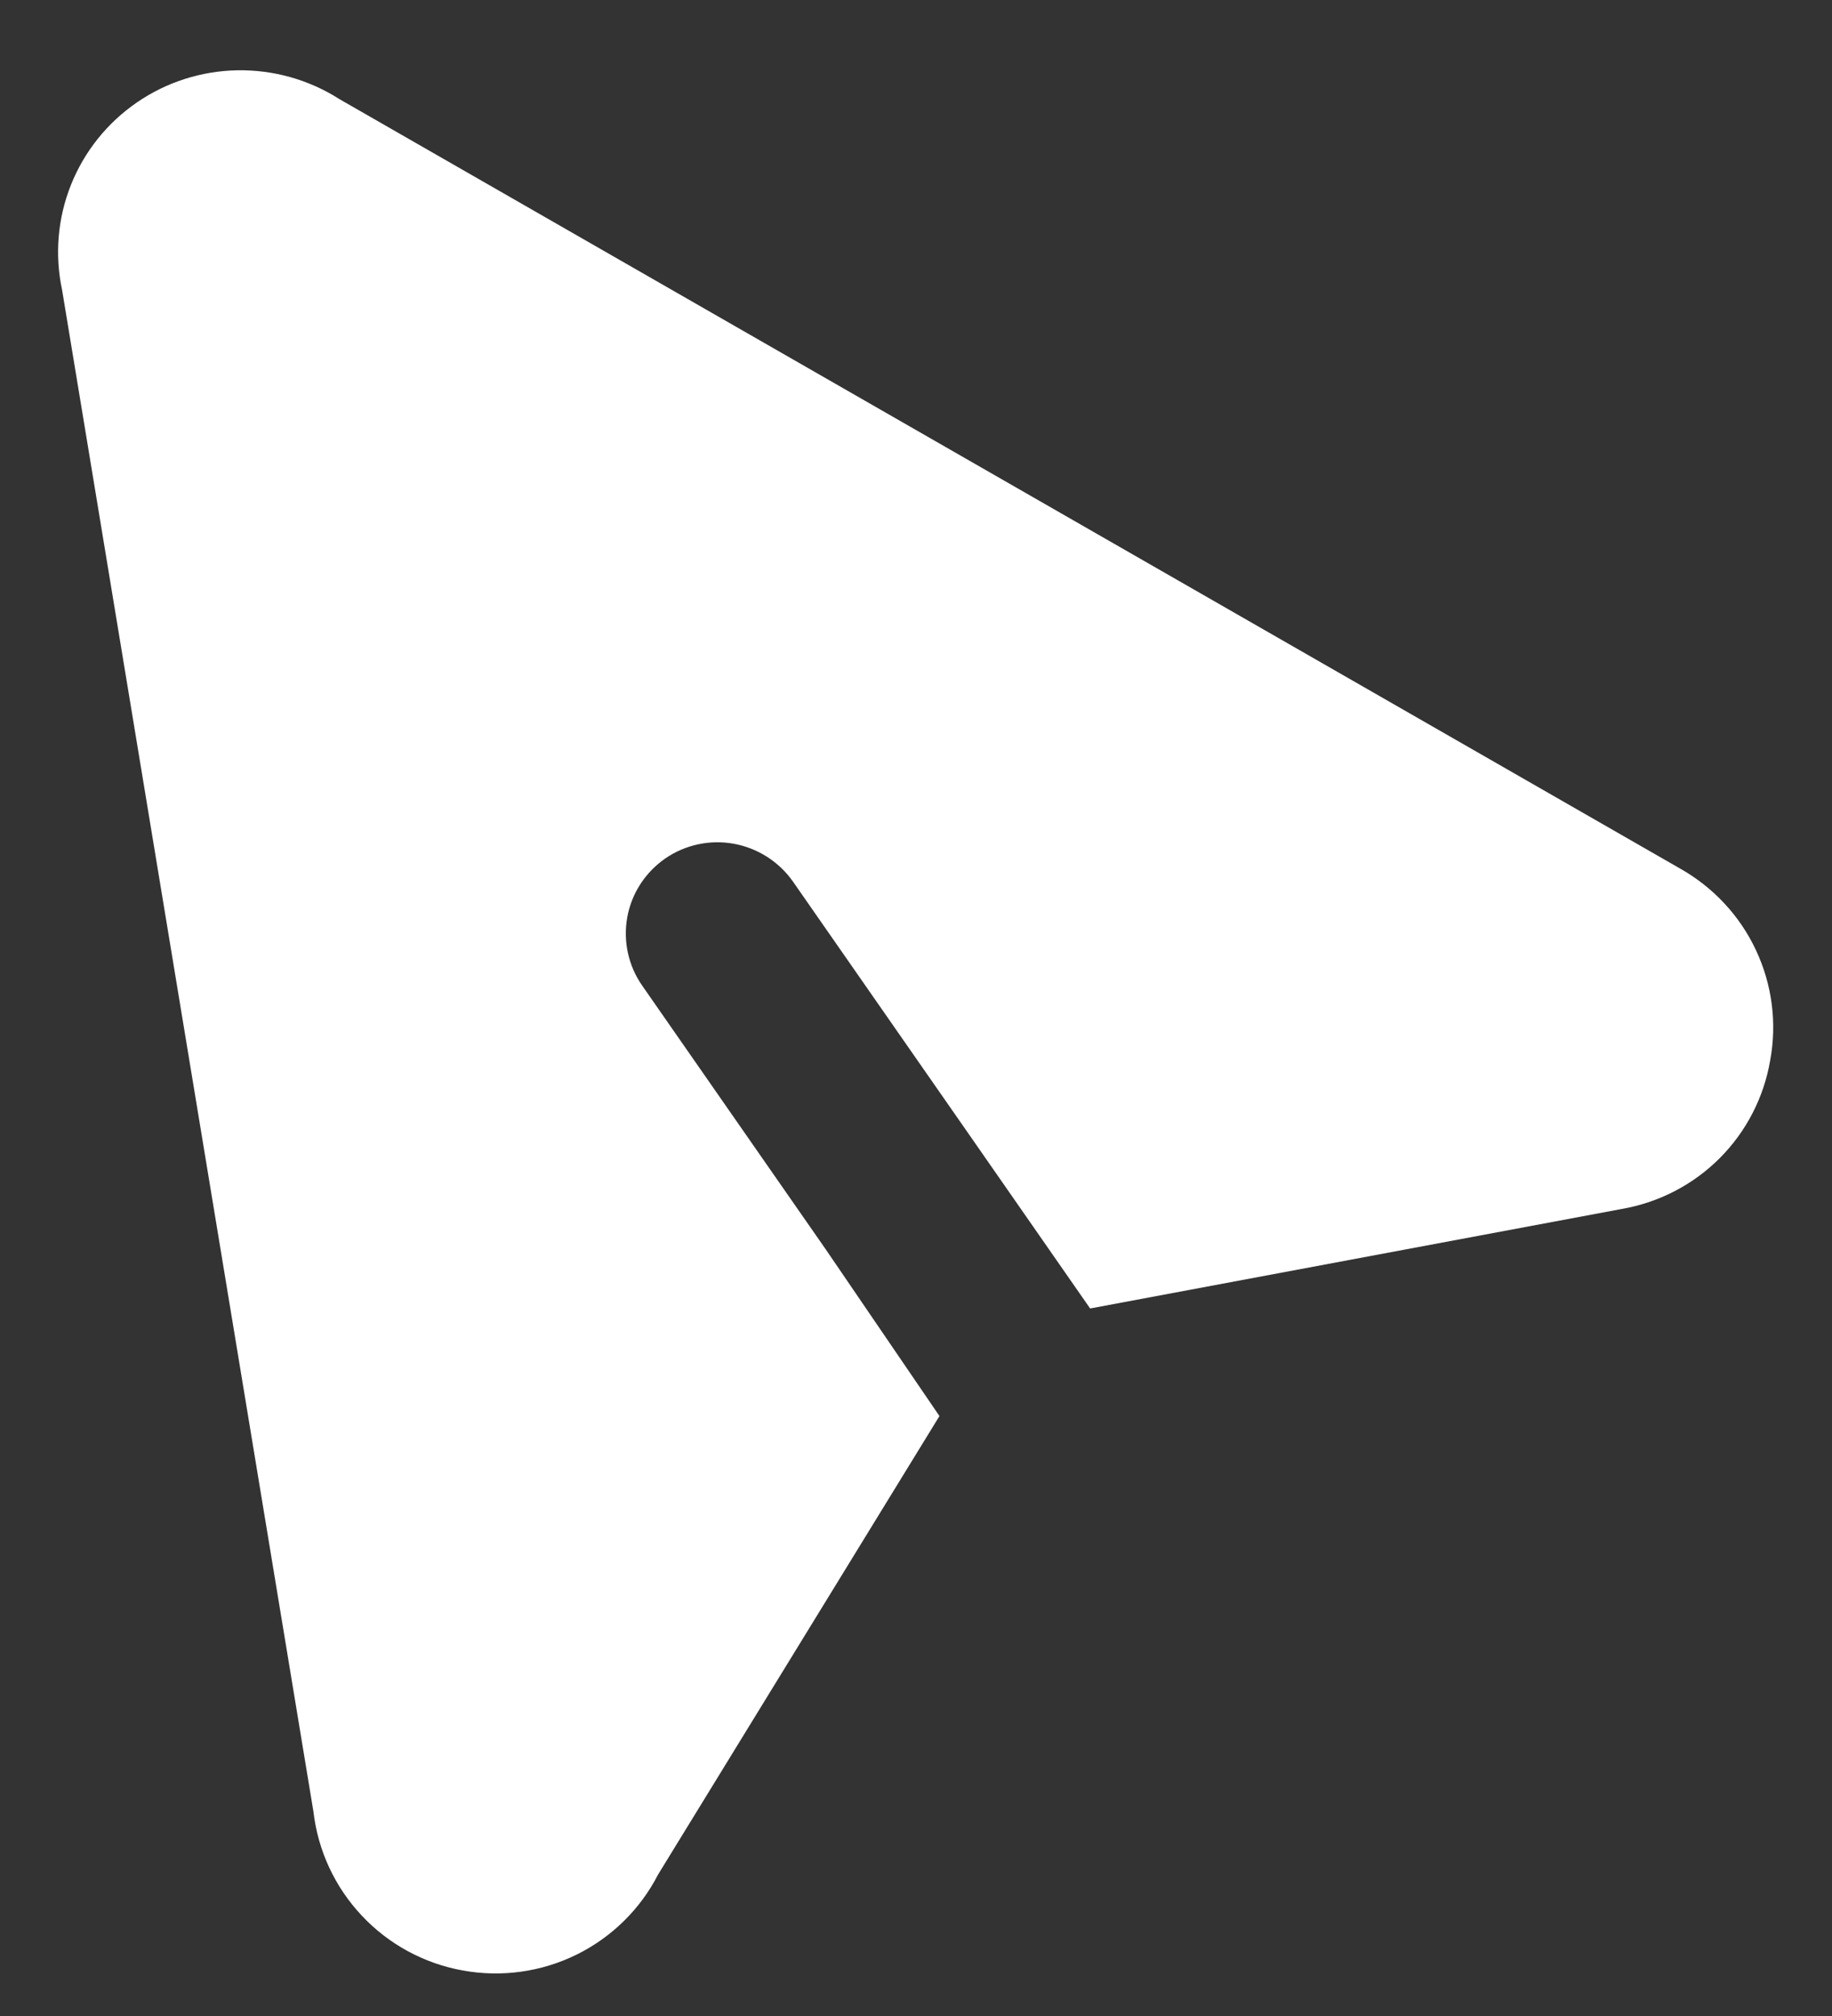 <svg width="20" height="22" viewBox="0 0 20 22" fill="none" xmlns="http://www.w3.org/2000/svg">
<rect x="0" y="0" width="20" height="22" fill="#333333" stroke="none"/>
<path d="M3.706 1.082L18.336 9.475C18.7 9.679 18.992 9.99 19.169 10.367C19.346 10.743 19.401 11.164 19.325 11.572C19.256 11.977 19.063 12.35 18.772 12.641C18.481 12.931 18.107 13.124 17.7 13.194L11.901 14.279L10.662 12.499L8.658 9.622C8.506 9.405 8.274 9.256 8.013 9.208C7.751 9.16 7.481 9.218 7.263 9.368C7.045 9.519 6.895 9.749 6.848 10.009C6.801 10.27 6.859 10.538 7.011 10.756L9.014 13.633L10.256 15.453L7.185 20.455C6.99 20.835 6.677 21.142 6.293 21.331C5.908 21.52 5.473 21.58 5.051 21.503C4.629 21.427 4.242 21.217 3.949 20.904C3.656 20.593 3.471 20.195 3.422 19.771L0.678 3.165C0.596 2.782 0.629 2.383 0.774 2.019C0.919 1.655 1.169 1.342 1.493 1.119C1.816 0.896 2.199 0.774 2.593 0.767C2.987 0.761 3.374 0.87 3.706 1.082Z" fill="white"/>
</svg>
